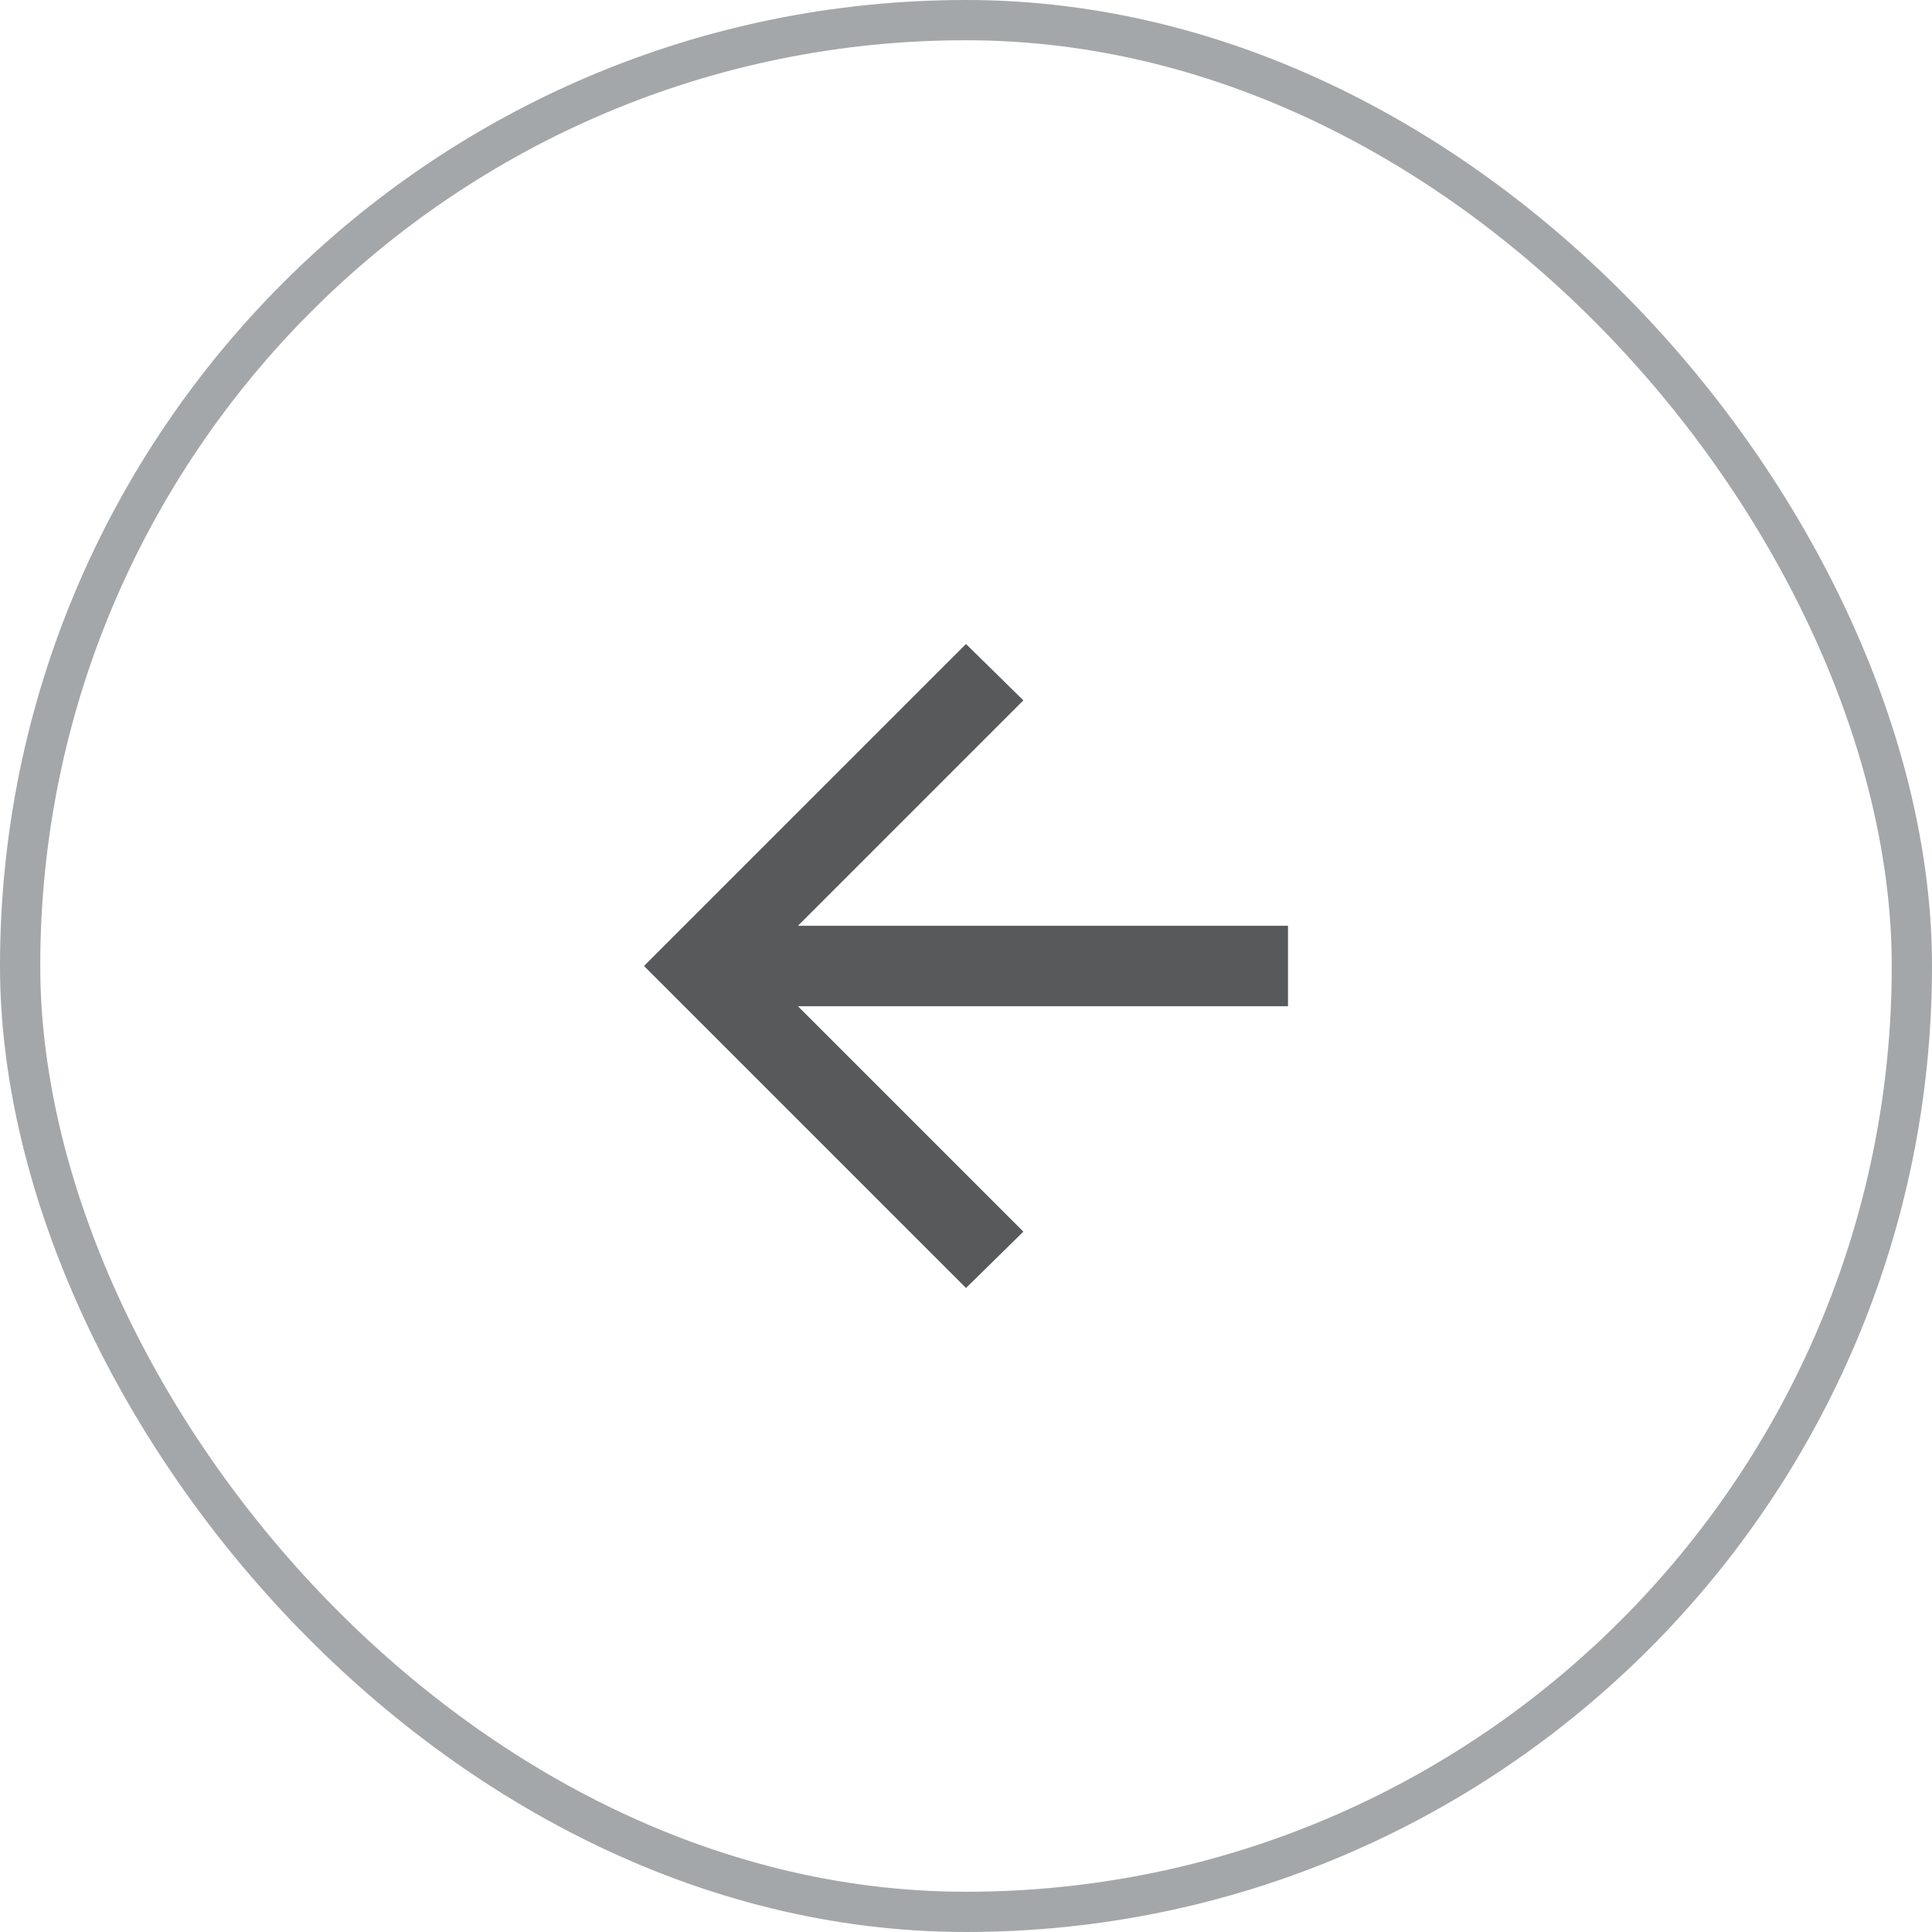 <svg width="48" height="48" viewBox="0 0 48 48" fill="none" xmlns="http://www.w3.org/2000/svg">
<rect x="0.5" y="0.5" width="47" height="47" rx="23.5" stroke="#A4A7A9"/>
<path d="M19.825 25L25.425 30.6L24 32L16 24L24 16L25.425 17.4L19.825 23H32V25H19.825Z" fill="#58595B"/>
</svg>
